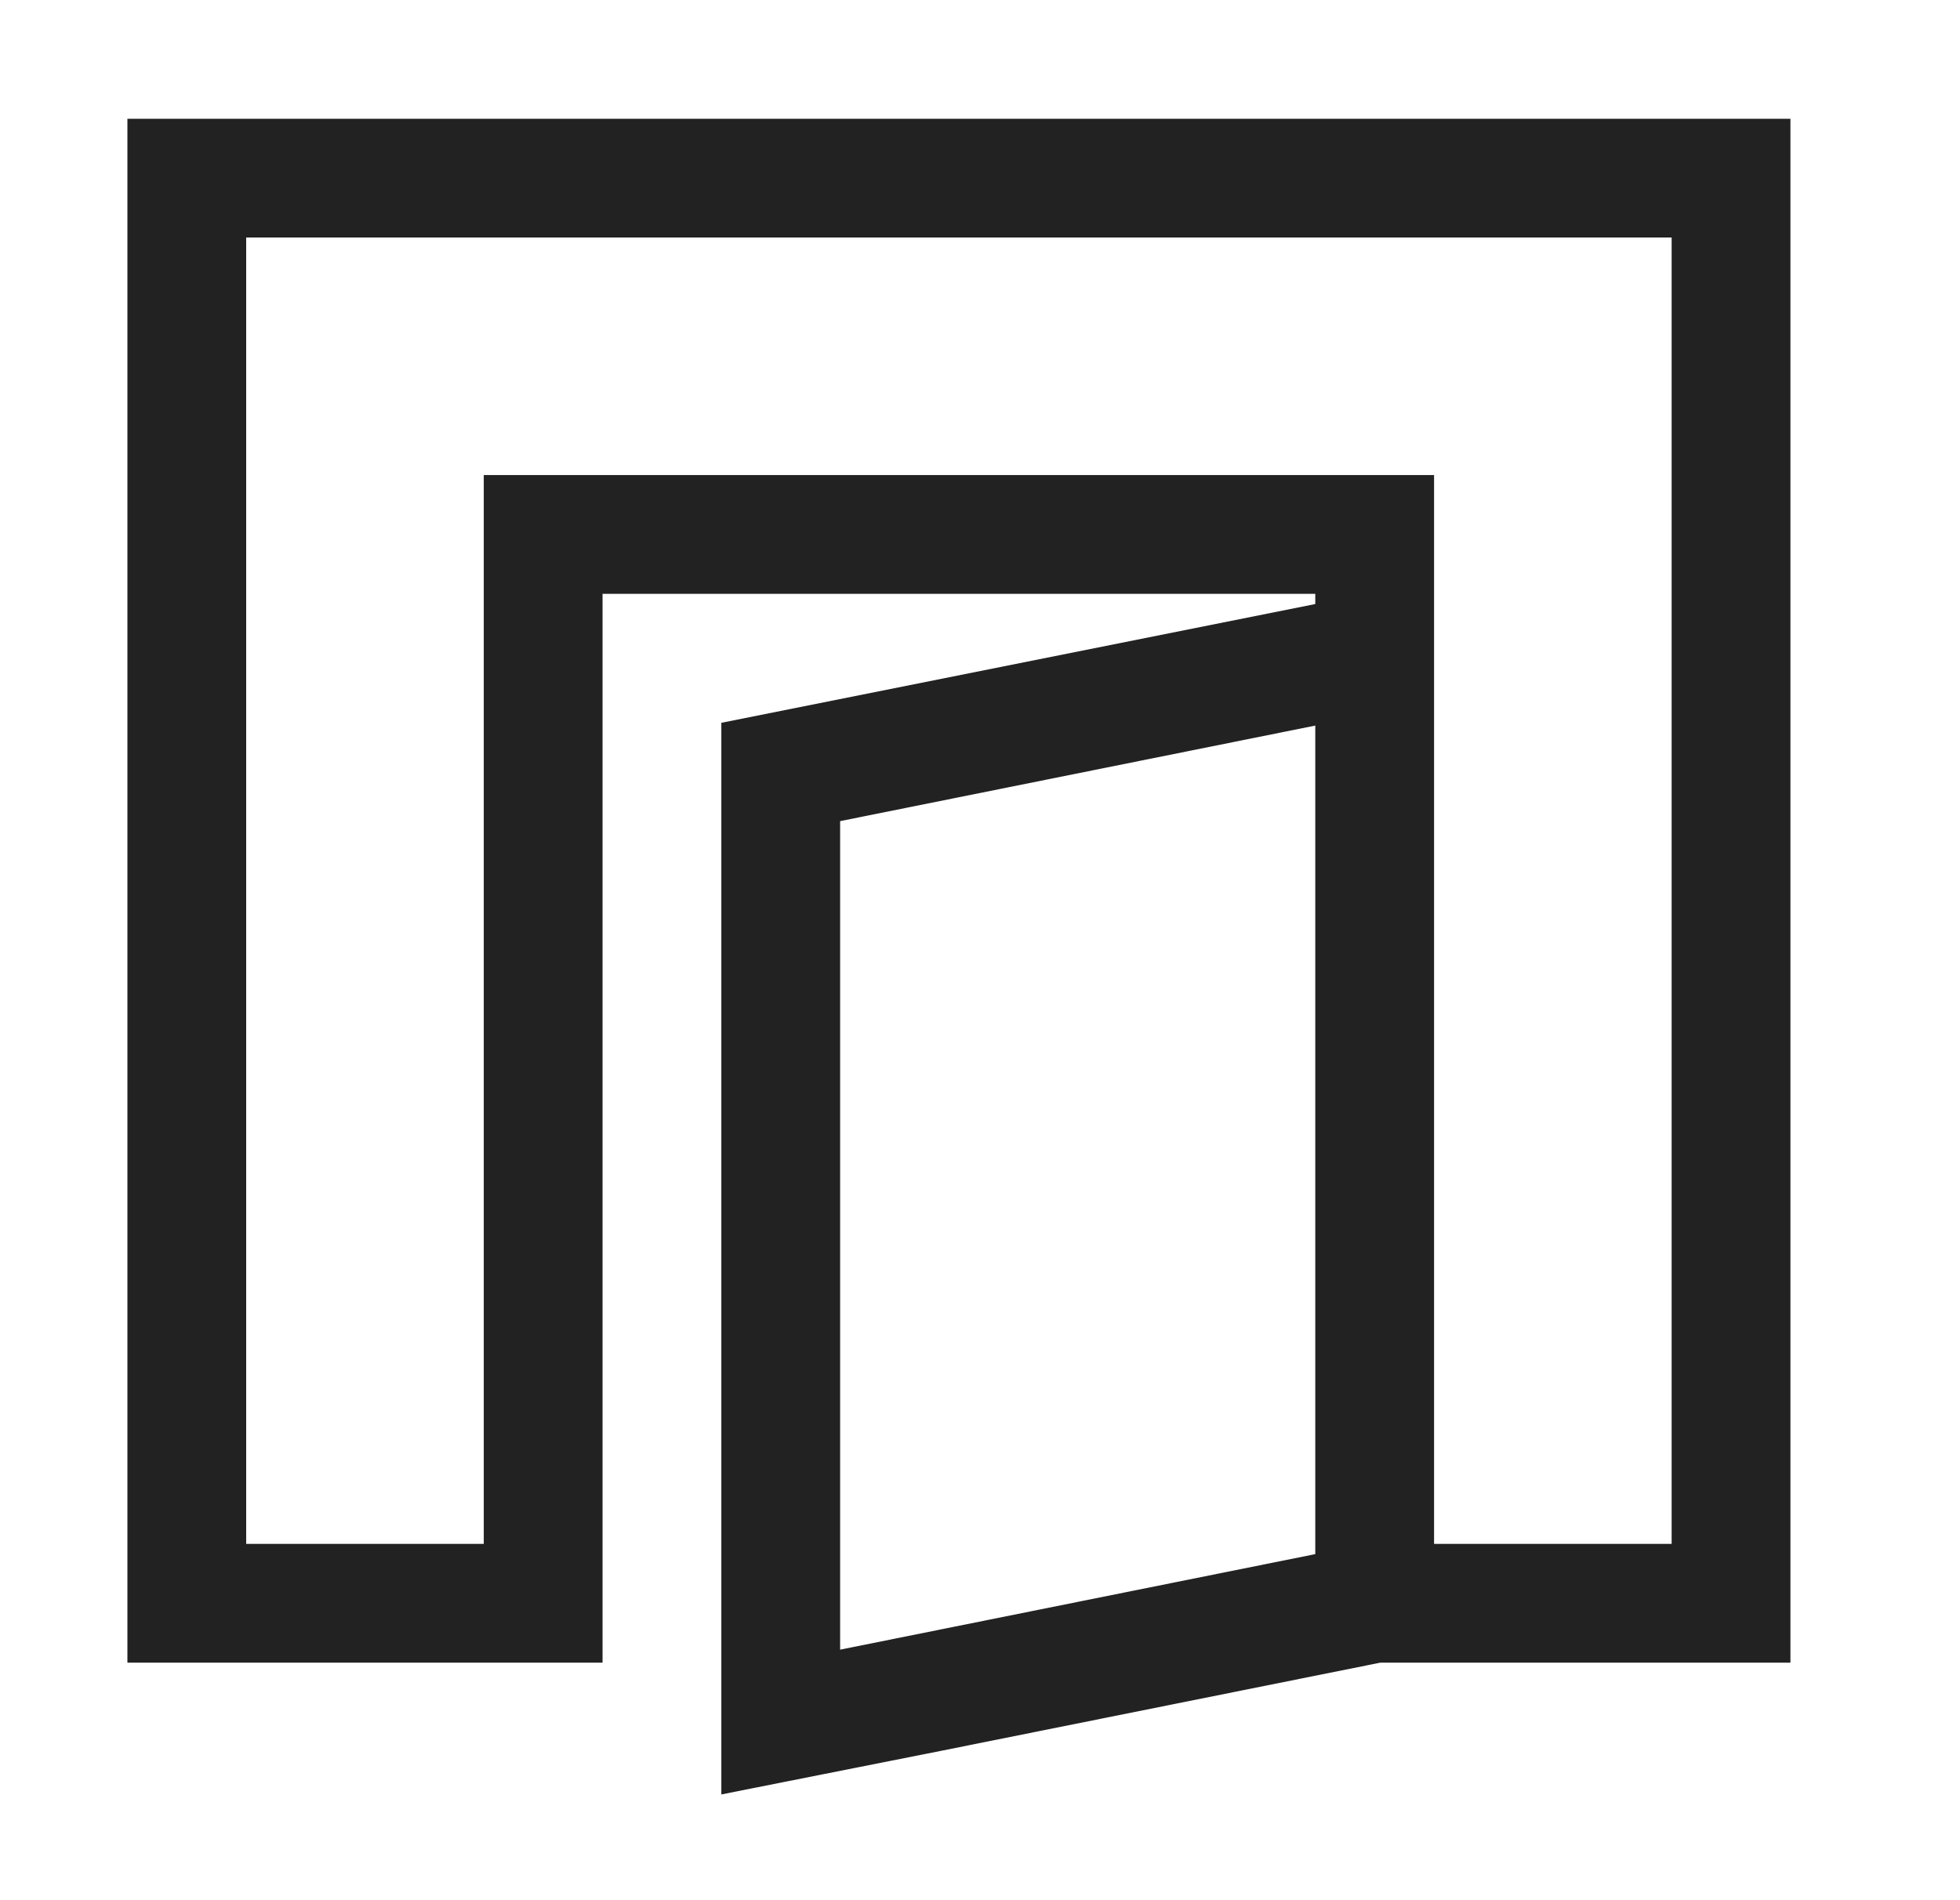 <svg width="33" height="32" viewBox="0 0 33 32" fill="none" xmlns="http://www.w3.org/2000/svg">
<path d="M30.145 2V28H23.239L15.848 29.484L12.145 30.219V12.172L22.145 10.172V10H10.145V28H2.145V2H30.145ZM14.145 13.828V27.781L22.145 26.172V12.219L14.145 13.828ZM28.145 26V4H4.145V26H8.145V8H24.145V26H28.145Z" fill="#222222"/>
</svg>
